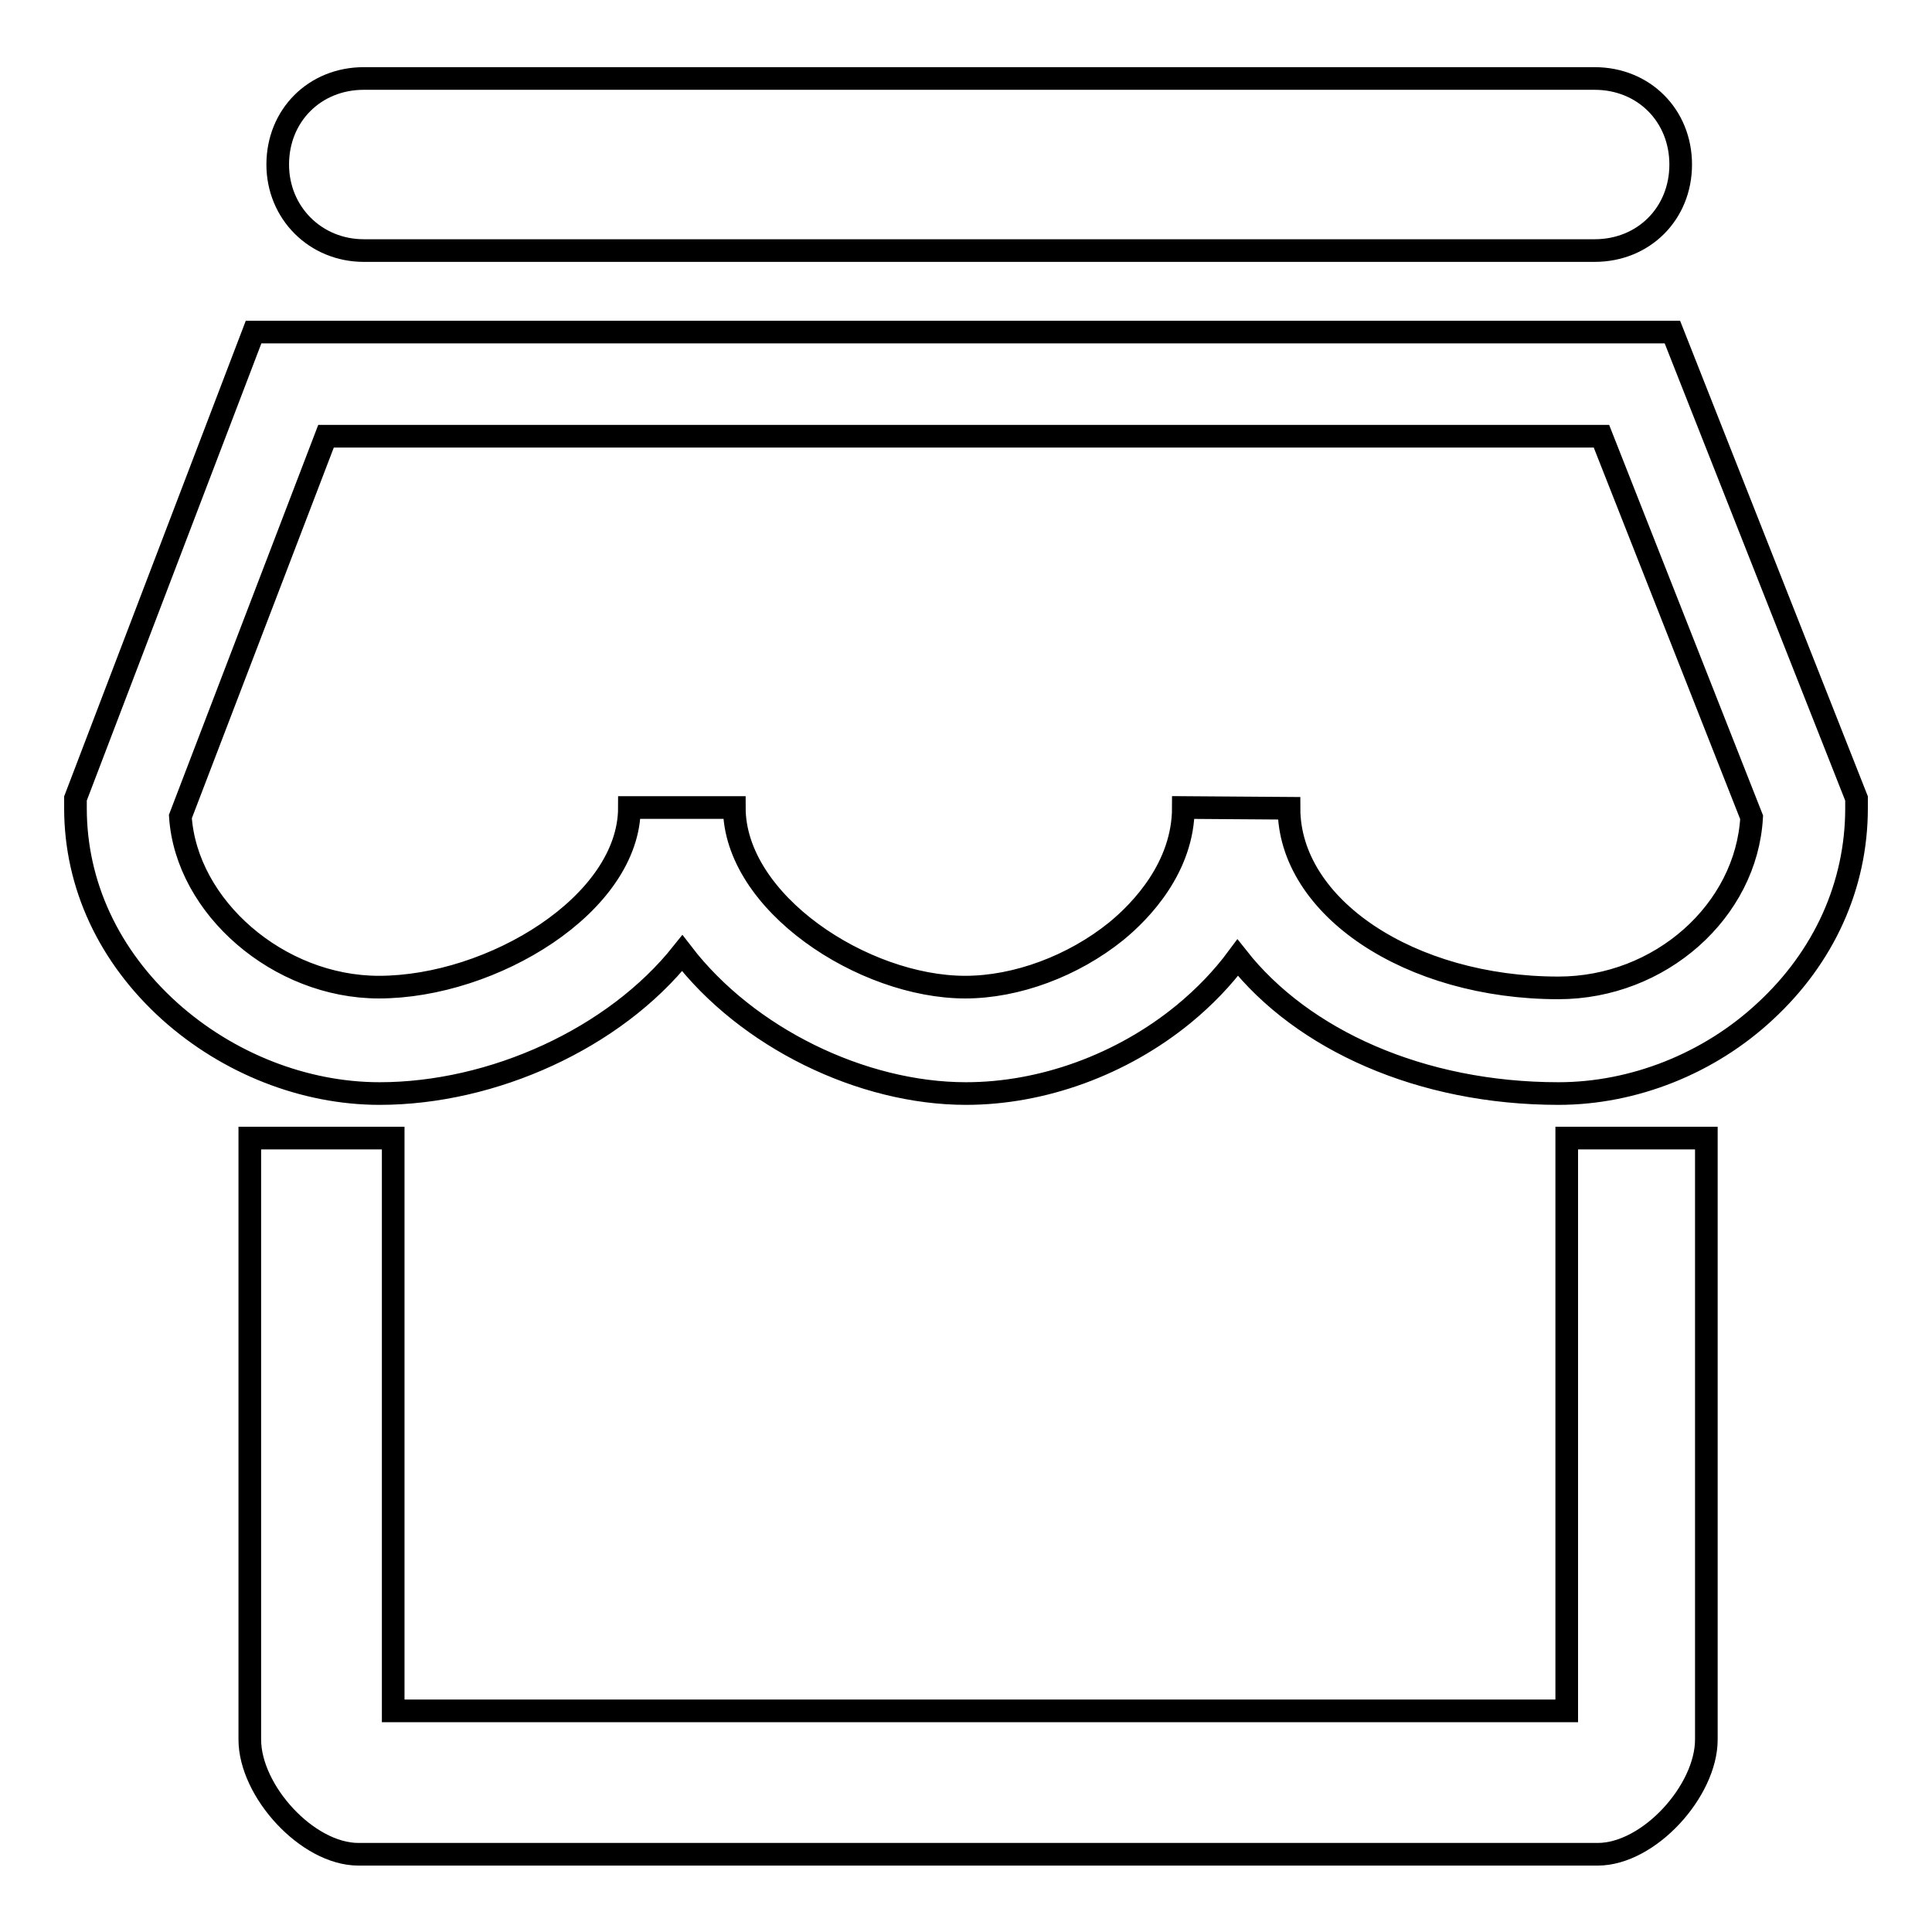 <?xml version="1.0" encoding="utf-8"?>
<!-- Svg Vector Icons : http://www.onlinewebfonts.com/icon -->
<!DOCTYPE svg PUBLIC "-//W3C//DTD SVG 1.1//EN" "http://www.w3.org/Graphics/SVG/1.1/DTD/svg11.dtd">
<svg version="1.1" xmlns="http://www.w3.org/2000/svg" xmlns:xlink="http://www.w3.org/1999/xlink" x="0px" y="0px" viewBox="0 0 256 256" enable-background="new 0 0 256 256" xml:space="preserve">
<g><g><path stroke-width="3" fill-opacity="0" stroke="#000000"  d="M36.8,21.8c0-6.5,4.9-11.4,11.4-11.4h163.1c6.5,0,11.4,4.9,11.4,11.4c0,6.5-4.9,11.4-11.4,11.4H48.2C41.8,33.2,36.8,28.2,36.8,21.8z"/><path stroke-width="3" fill-opacity="0" stroke="#000000"  d="M226.1,150.8v79.7c0,6.8-7.6,15.2-14.4,15.2H47.5c-6.8,0-14.4-8.4-14.4-15.2v-79.7h19v75.9h155.5v-75.9H226.1z"/><path stroke-width="3" fill-opacity="0" stroke="#000000"  d="M206.5,144.9c-18.2,0-33.9-7.1-42.5-18c-2,2.7-4.4,5.2-7.2,7.5c-8.2,6.7-18.7,10.5-28.8,10.5c-13.8,0-29-7.4-37.6-18.6c-9,11.3-25.1,18.6-40.1,18.6c-10,0-20.1-4-27.8-10.9c-8.1-7.3-12.5-16.8-12.5-26.9v-1.3L33.6,44h188l24.4,61.8v1.3c0,10.2-4.3,19.7-12.1,26.9C226.5,140.9,216.5,144.9,206.5,144.9z M170.8,107.1c0,13.1,16,23.8,35.7,23.8c13.5,0,24.9-10.2,25.6-22.6l-19.9-50.5H43.2l-19.3,50.4c0.8,12,13,22.6,26.3,22.6c15,0,33.2-11,33.2-23.8h13.9c0,12.6,17.1,23.8,30.6,23.8c6.8,0,14.3-2.8,20-7.4c3.3-2.7,8.9-8.5,8.9-16.4L170.8,107.1L170.8,107.1z"/></g></g>
</svg>